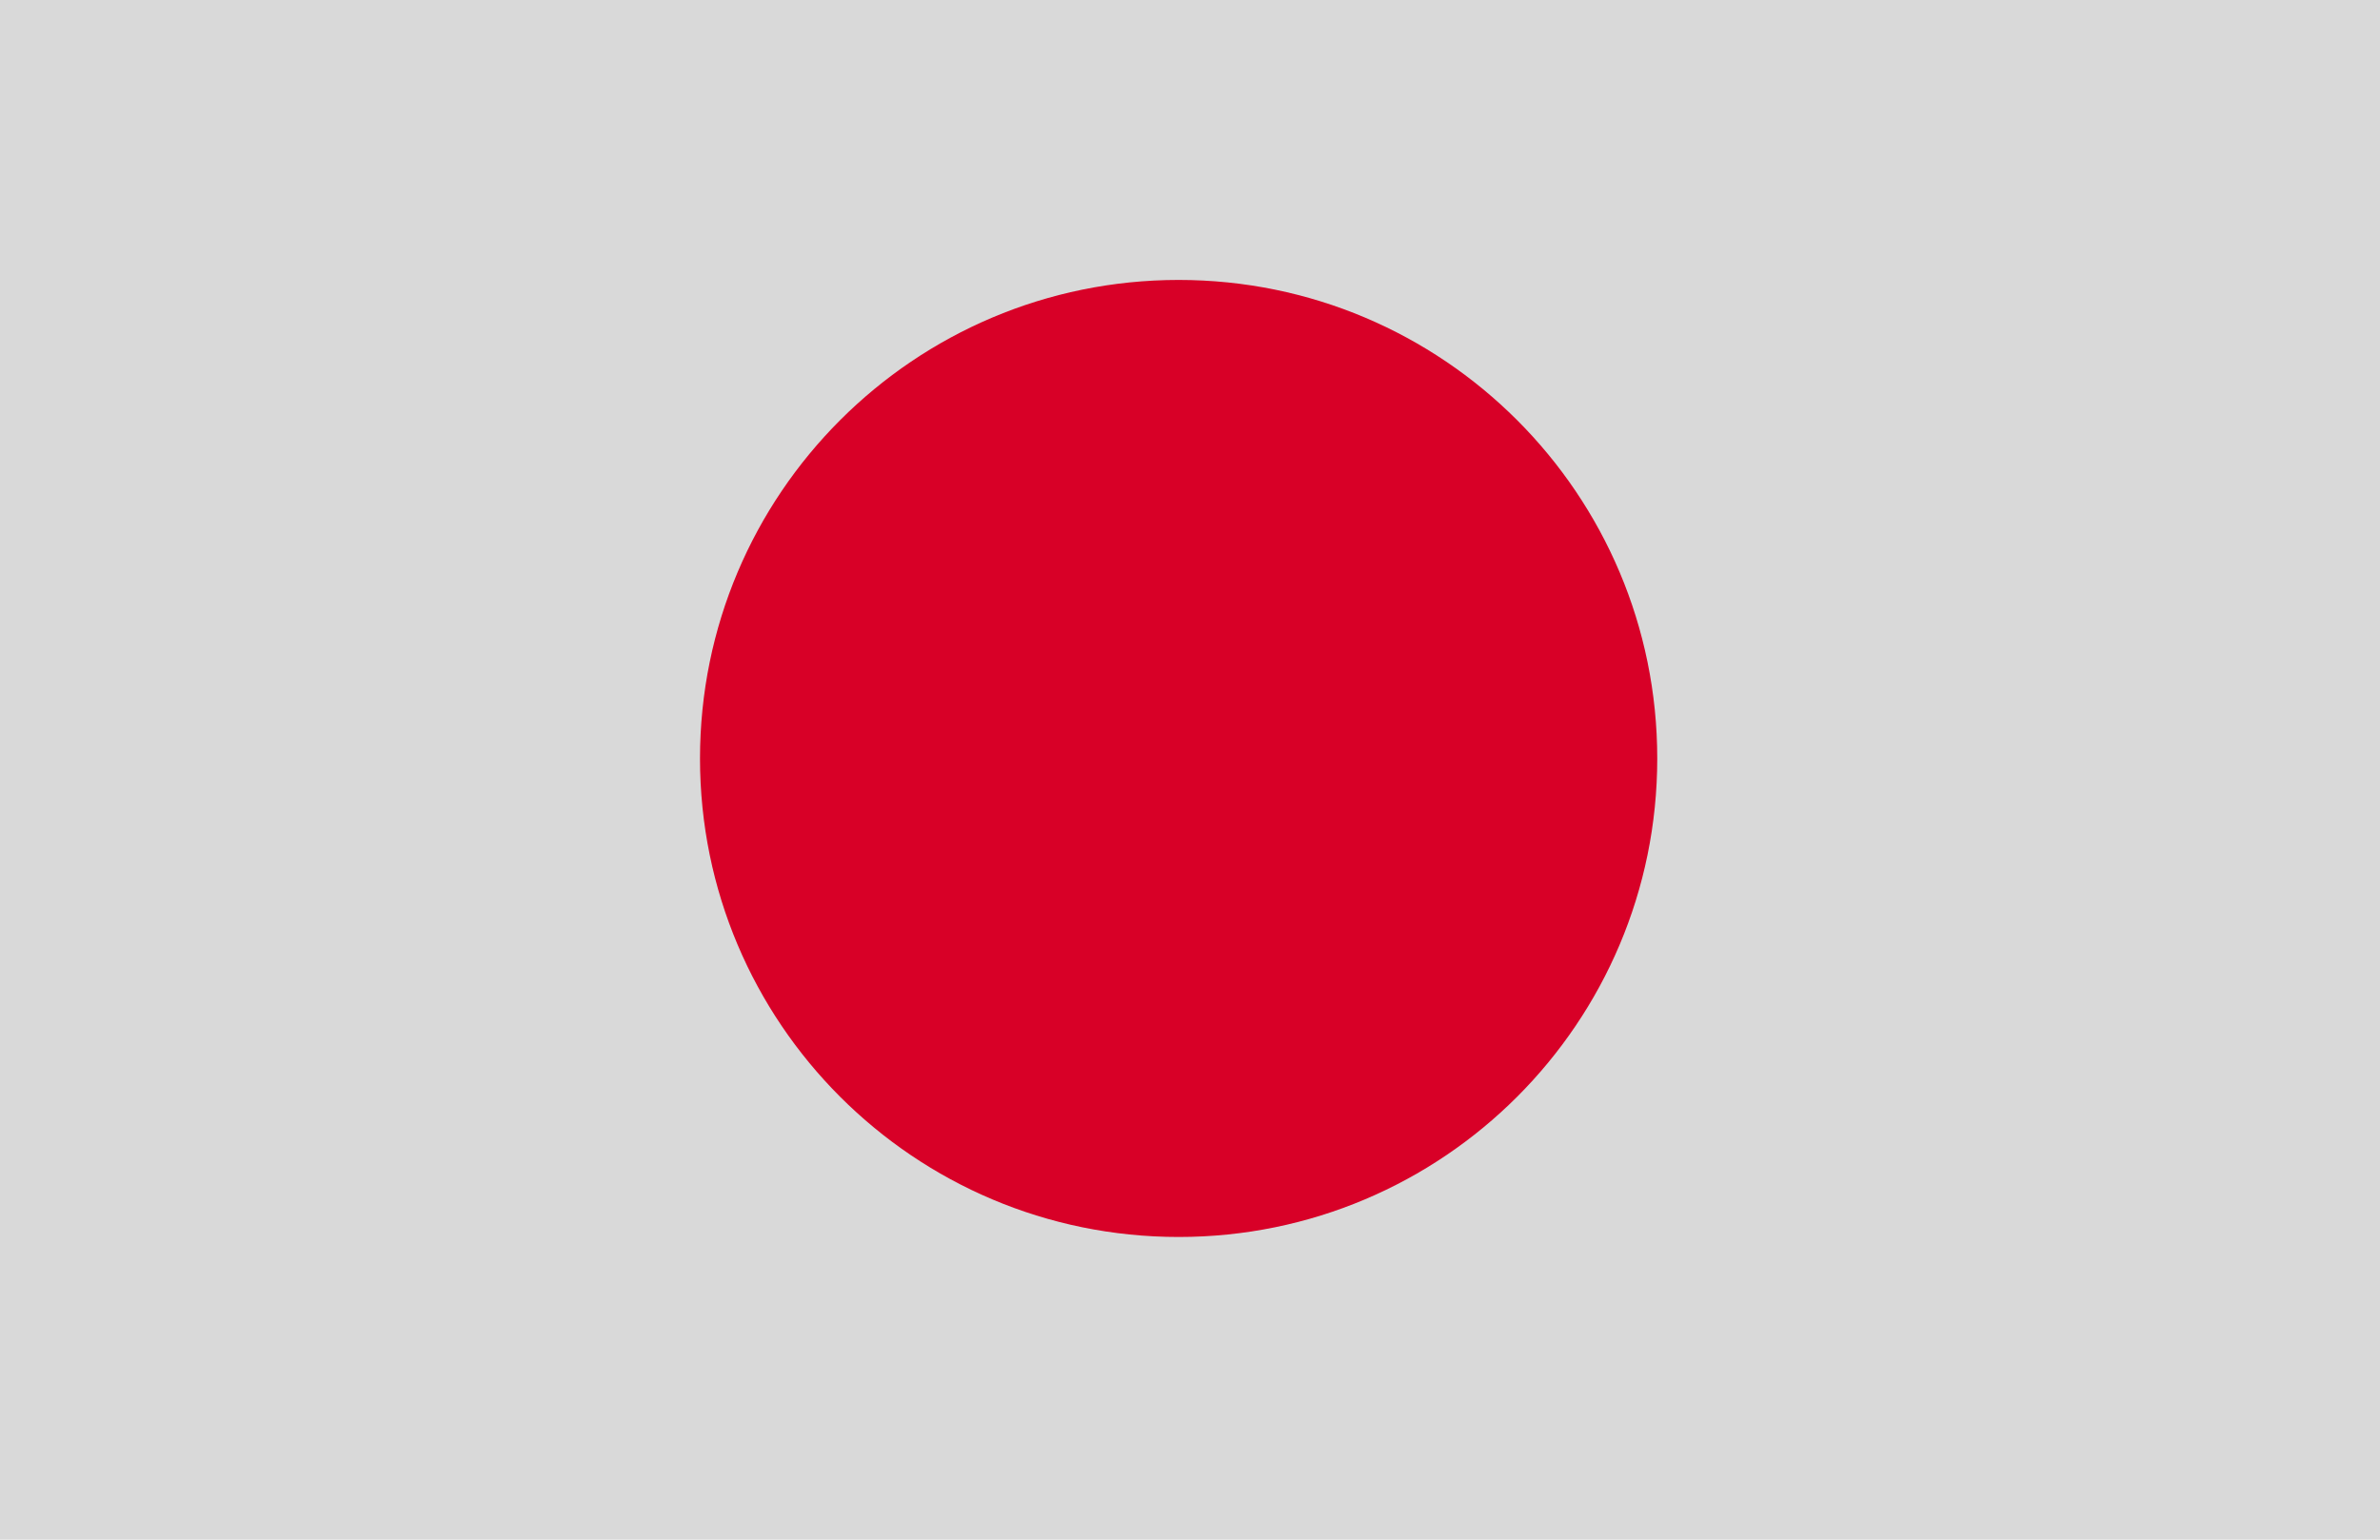 <svg width="34" height="22" viewBox="0 0 34 22" fill="none" xmlns="http://www.w3.org/2000/svg">
<rect width="34" height="22" fill="#D9D9D9"/>
<path d="M16.838 17.675C20.614 17.675 23.675 14.614 23.675 10.838C23.675 7.061 20.614 4 16.838 4C13.061 4 10 7.061 10 10.838C10 14.614 13.061 17.675 16.838 17.675Z" fill="#D80027"/>
</svg>
